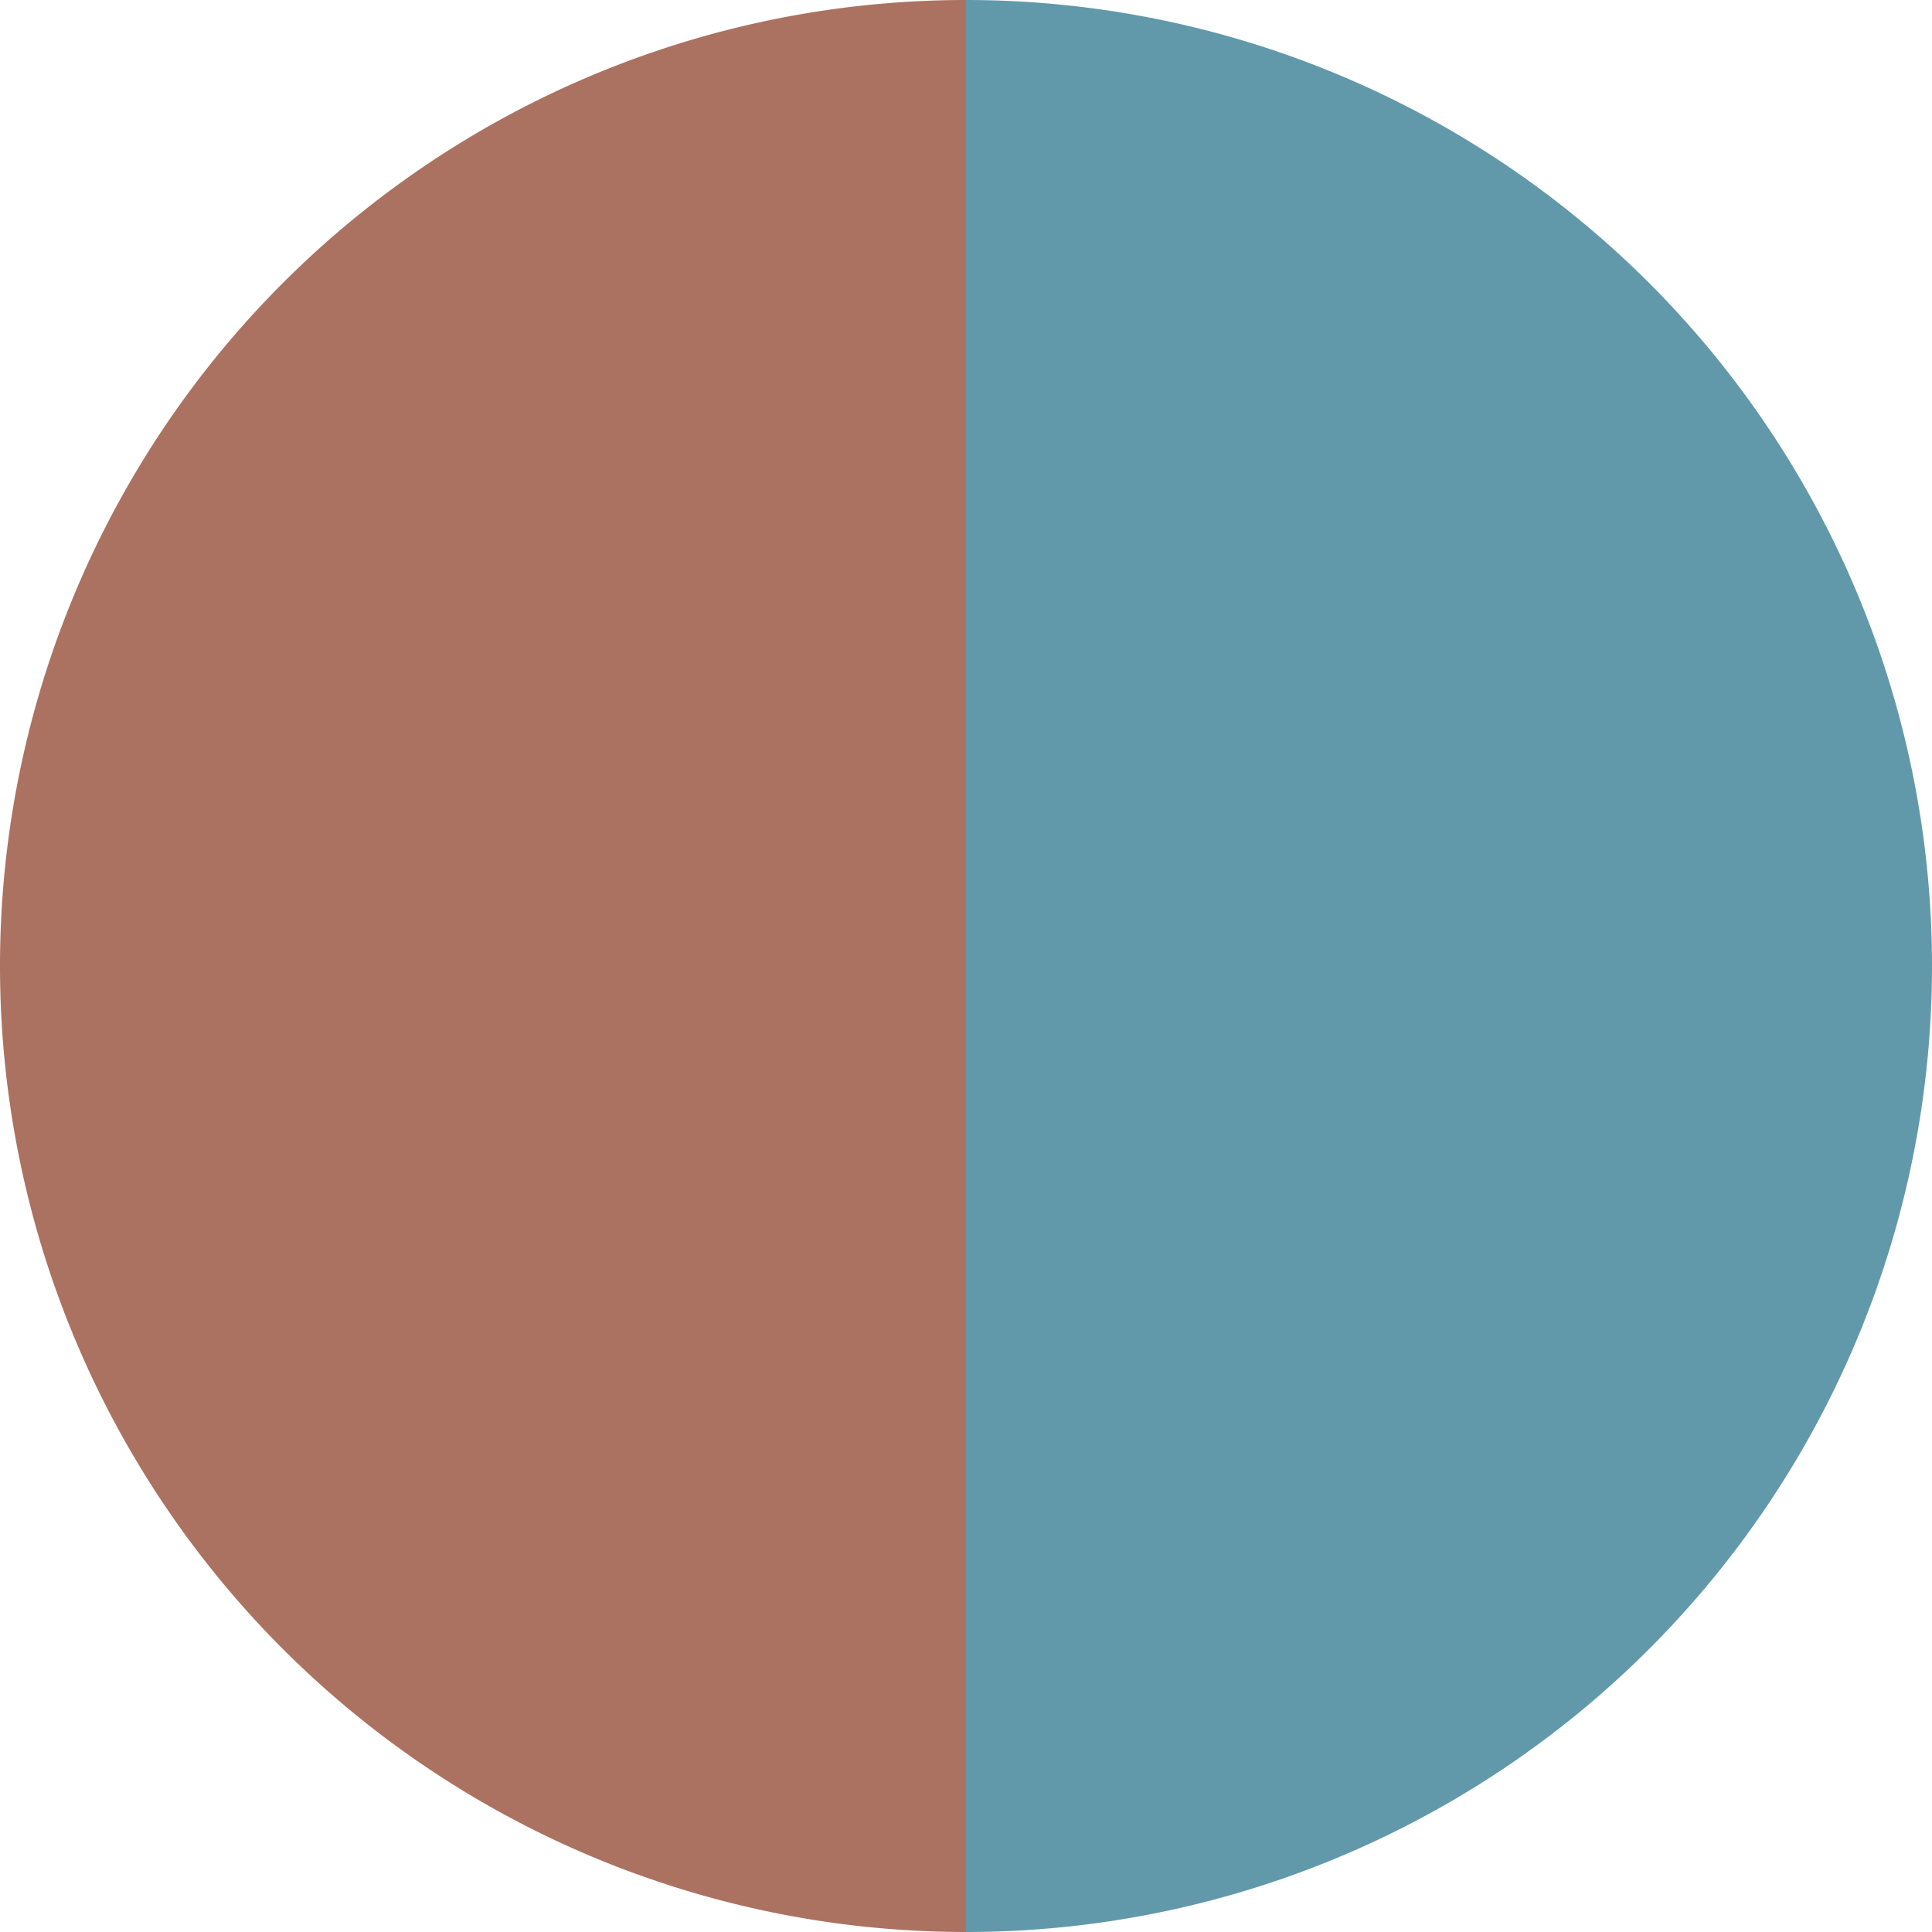 <?xml version="1.0" standalone="no"?>
<svg width="500" height="500" viewBox="-1 -1 2 2" xmlns="http://www.w3.org/2000/svg">
        <path d="M 0 -1 
             A 1,1 0 0,1 0 1             L 0,0
             z" fill="#6199ab" />
            <path d="M 0 1 
             A 1,1 0 0,1 -0 -1             L 0,0
             z" fill="#ab7261" />
    </svg>
